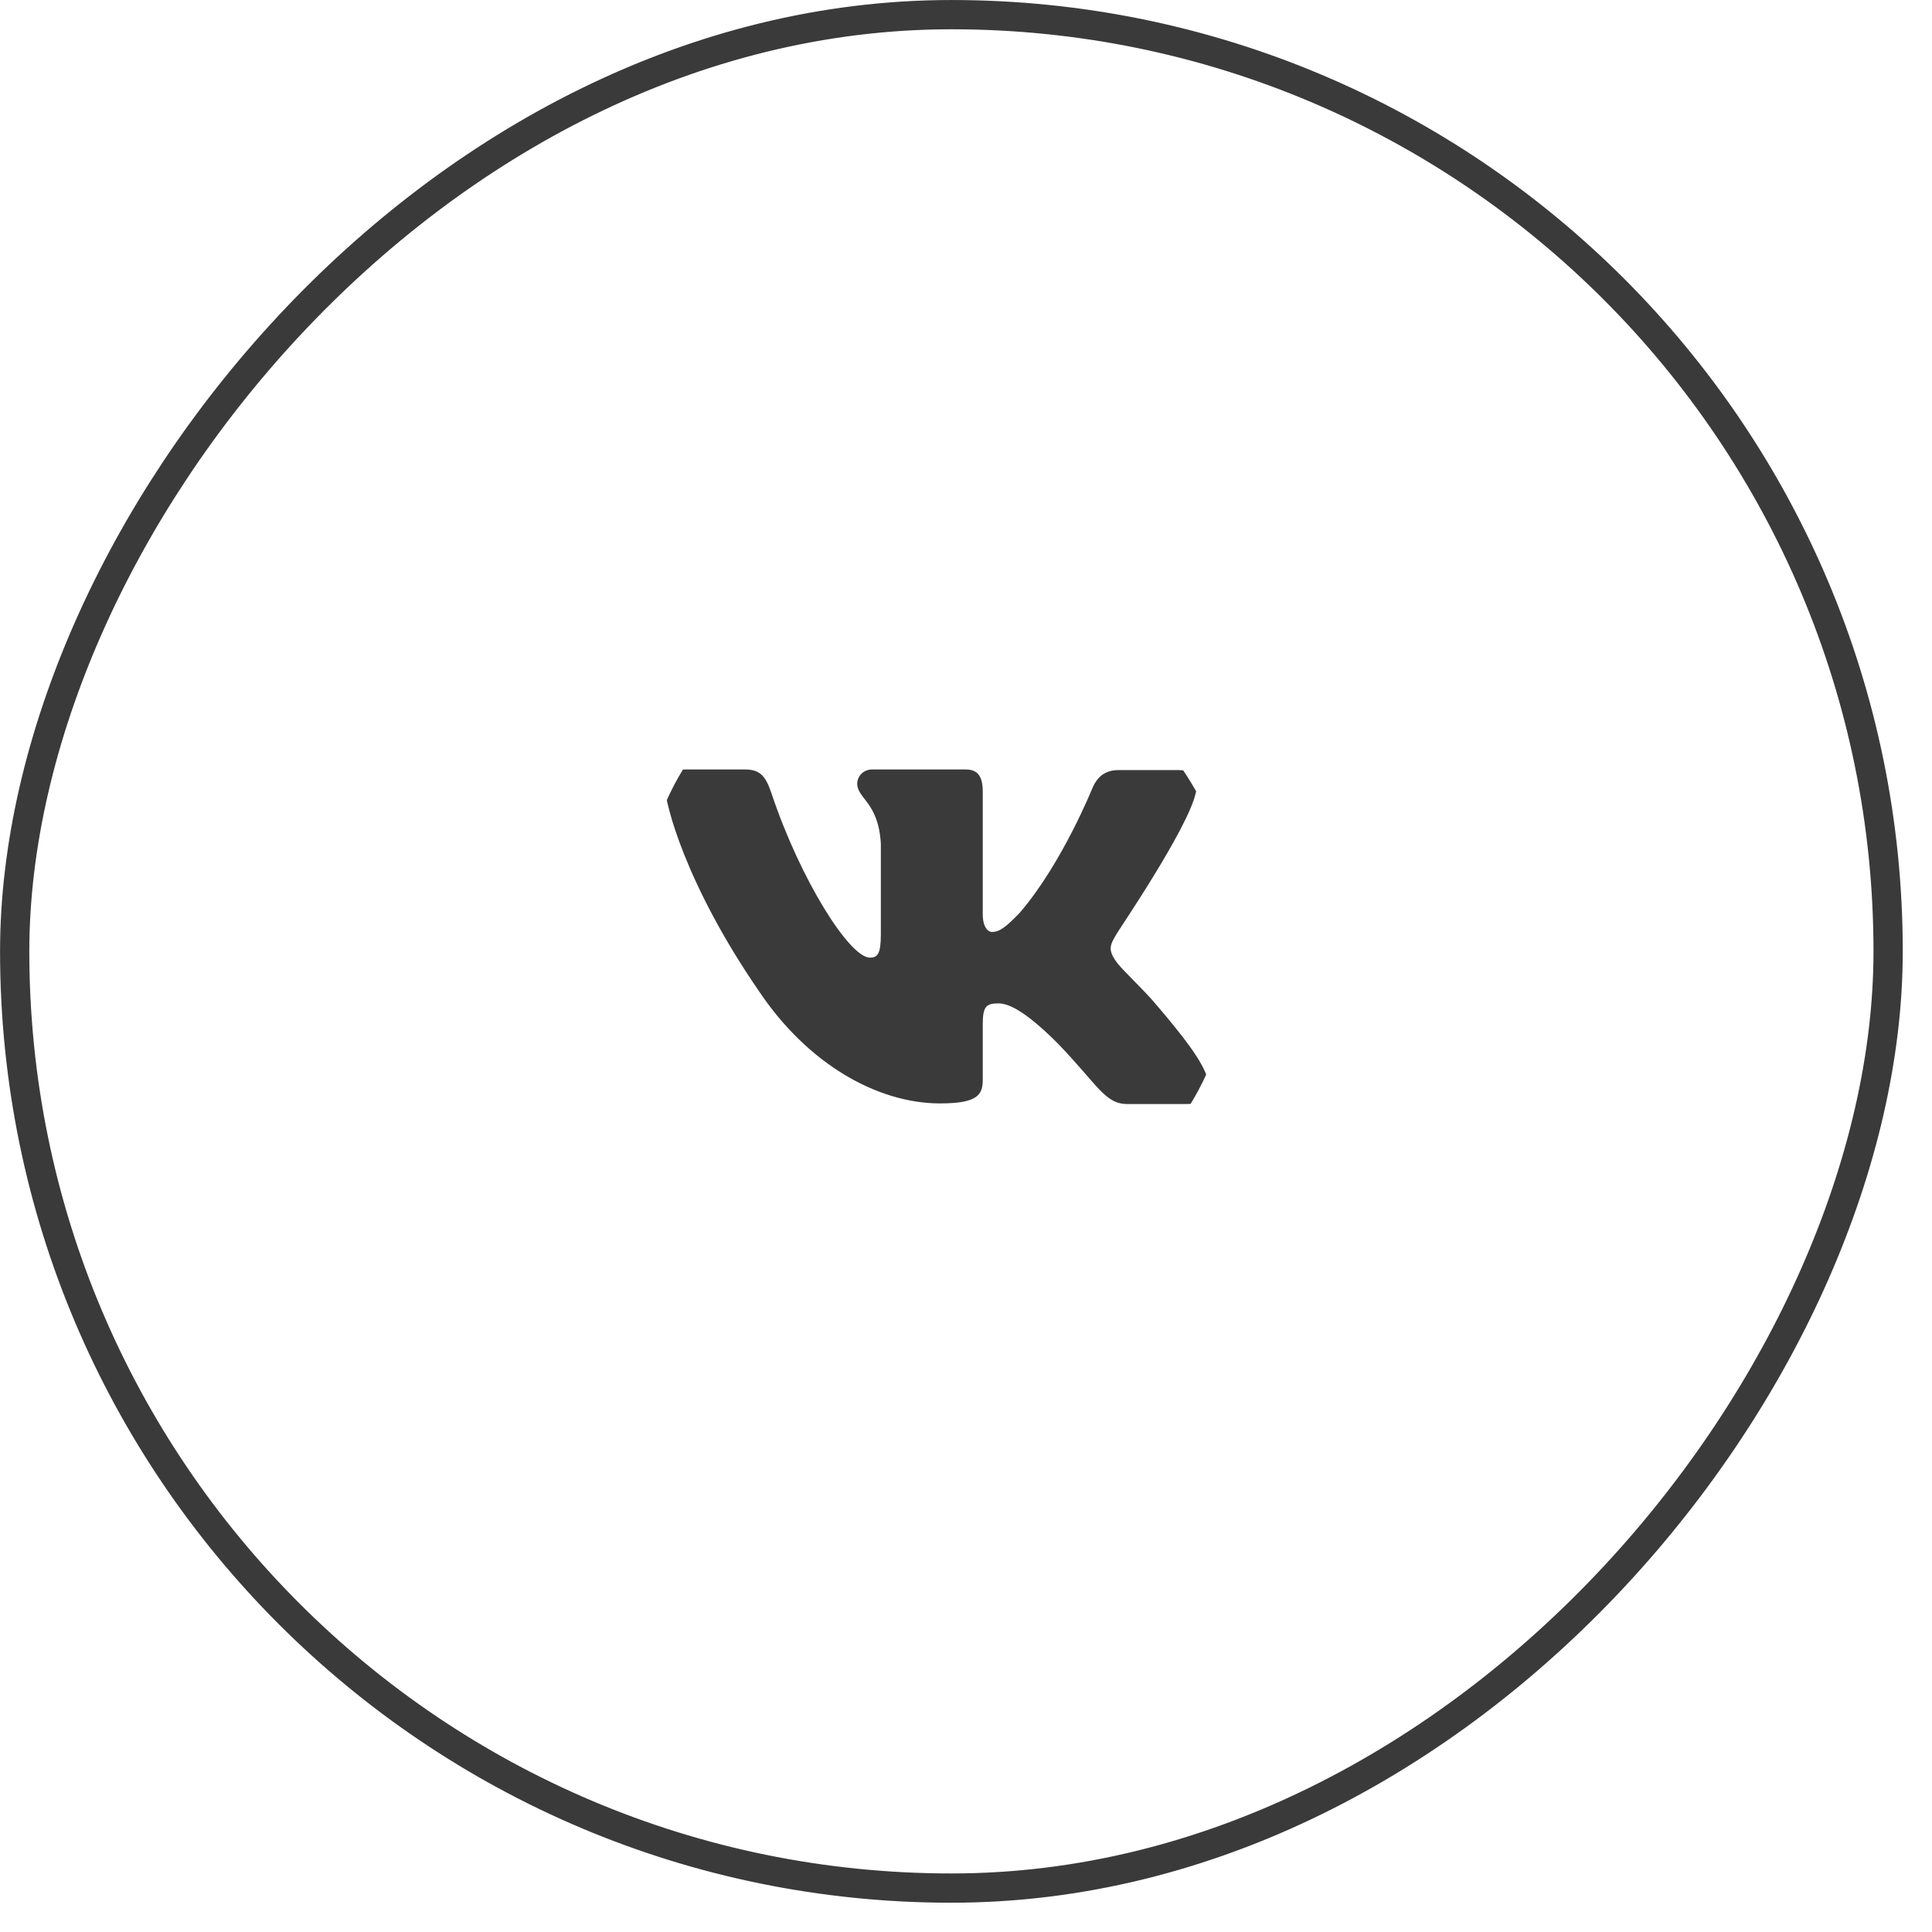 <?xml version="1.0" encoding="UTF-8"?> <svg xmlns="http://www.w3.org/2000/svg" width="55" height="55" viewBox="0 0 55 55" fill="none"><rect x="-0.417" y="0.417" width="53.333" height="53.333" rx="26.667" transform="matrix(-1 0 0 1 53.334 0)" stroke="#3A3A3A" stroke-width="0.833"></rect><g clip-path="url(#clip0_65_232)"><path fill-rule="evenodd" clip-rule="evenodd" d="M34.042 22.566C34.156 22.193 34.042 21.922 33.534 21.922H31.845C31.419 21.922 31.223 22.159 31.108 22.413C31.108 22.413 30.239 24.583 29.026 25.989C28.633 26.396 28.453 26.531 28.24 26.531C28.125 26.531 27.977 26.396 27.977 26.023V22.549C27.977 22.108 27.846 21.905 27.485 21.905H24.83C24.567 21.905 24.404 22.108 24.404 22.311C24.404 22.735 25.01 22.837 25.076 24.023V26.601C25.076 27.16 24.979 27.262 24.764 27.262C24.191 27.262 22.797 25.076 21.962 22.585C21.799 22.091 21.634 21.905 21.208 21.905H19.503C19.012 21.905 18.93 22.142 18.93 22.396C18.93 22.854 19.503 25.158 21.601 28.209C22.994 30.292 24.978 31.412 26.764 31.412C27.846 31.412 27.977 31.157 27.977 30.734V29.158C27.977 28.649 28.076 28.565 28.42 28.565C28.666 28.565 29.108 28.7 30.108 29.7C31.255 30.886 31.452 31.429 32.091 31.429H33.779C34.271 31.429 34.501 31.174 34.37 30.683C34.222 30.192 33.665 29.48 32.943 28.633C32.55 28.158 31.96 27.633 31.78 27.379C31.534 27.04 31.599 26.904 31.78 26.599C31.763 26.599 33.829 23.583 34.042 22.565" fill="#3A3A3A"></path></g><defs><clipPath id="clip0_65_232"><rect x="18.334" y="18.334" width="16.667" height="16.667" rx="7.5" fill="white"></rect></clipPath></defs></svg> 